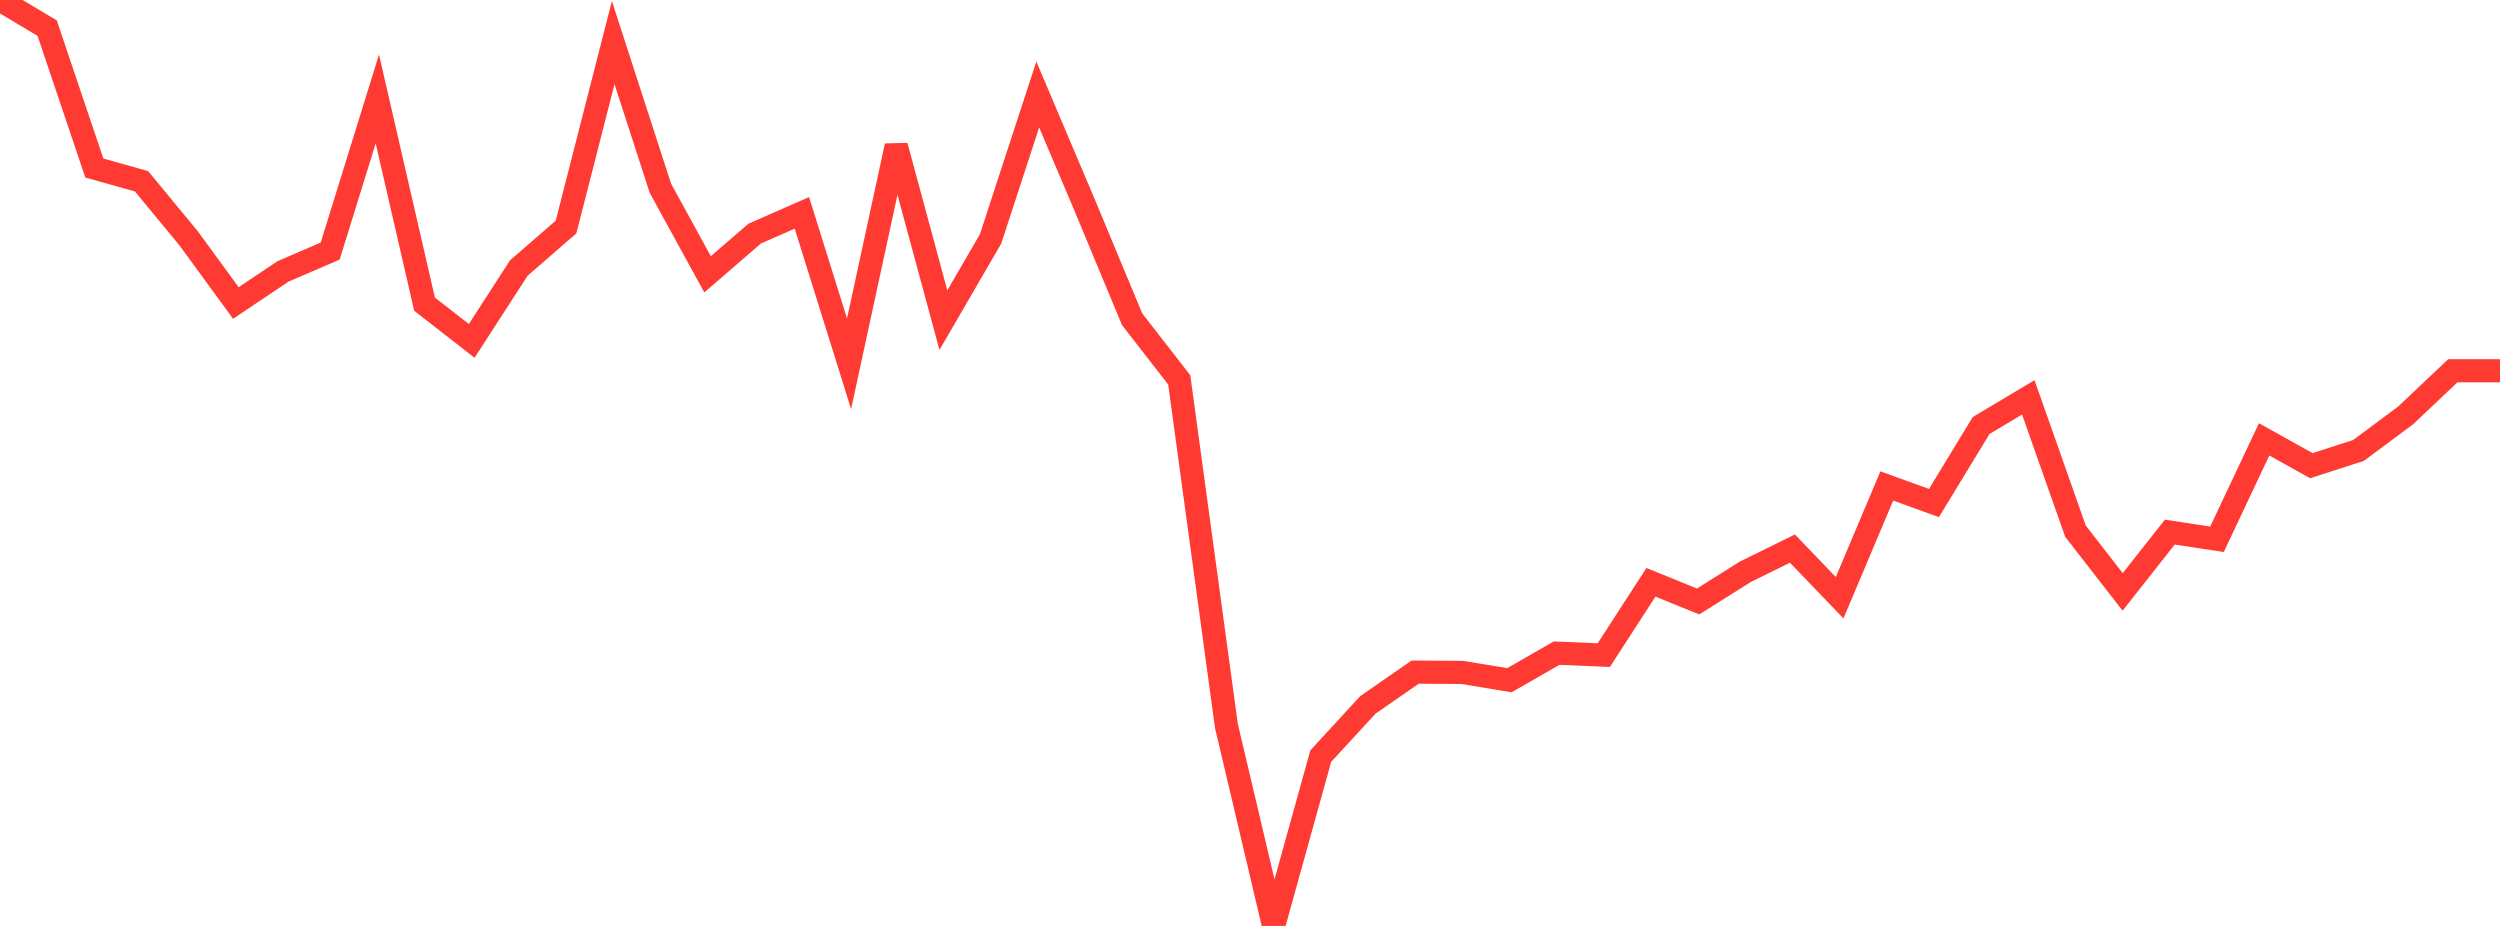 <?xml version="1.0" standalone="no"?>
<!DOCTYPE svg PUBLIC "-//W3C//DTD SVG 1.1//EN" "http://www.w3.org/Graphics/SVG/1.1/DTD/svg11.dtd">

<svg width="135" height="50" viewBox="0 0 135 50" preserveAspectRatio="none" 
  xmlns="http://www.w3.org/2000/svg"
  xmlns:xlink="http://www.w3.org/1999/xlink">


<polyline points="0.0, 0.0 2.547, 1.519 5.094, 9.074 7.642, 9.788 10.189, 12.873 12.736, 16.362 15.283, 14.655 17.83, 13.557 20.377, 5.345 22.925, 16.424 25.472, 18.408 28.019, 14.471 30.566, 12.259 33.113, 2.301 35.66, 10.162 38.208, 14.814 40.755, 12.613 43.302, 11.494 45.849, 19.644 48.396, 7.877 50.943, 17.287 53.491, 12.901 56.038, 5.103 58.585, 11.108 61.132, 17.235 63.679, 20.514 66.226, 39.195 68.774, 50.0 71.321, 40.829 73.868, 38.062 76.415, 36.295 78.962, 36.311 81.509, 36.732 84.057, 35.269 86.604, 35.378 89.151, 31.444 91.698, 32.48 94.245, 30.877 96.792, 29.624 99.34, 32.277 101.887, 26.242 104.434, 27.164 106.981, 22.977 109.528, 21.457 112.075, 28.683 114.623, 31.963 117.17, 28.734 119.717, 29.121 122.264, 23.725 124.811, 25.147 127.358, 24.325 129.906, 22.43 132.453, 20.021 135.0, 20.021" fill="none" stroke="#ff3a33" stroke-width="1.25"/>

</svg>